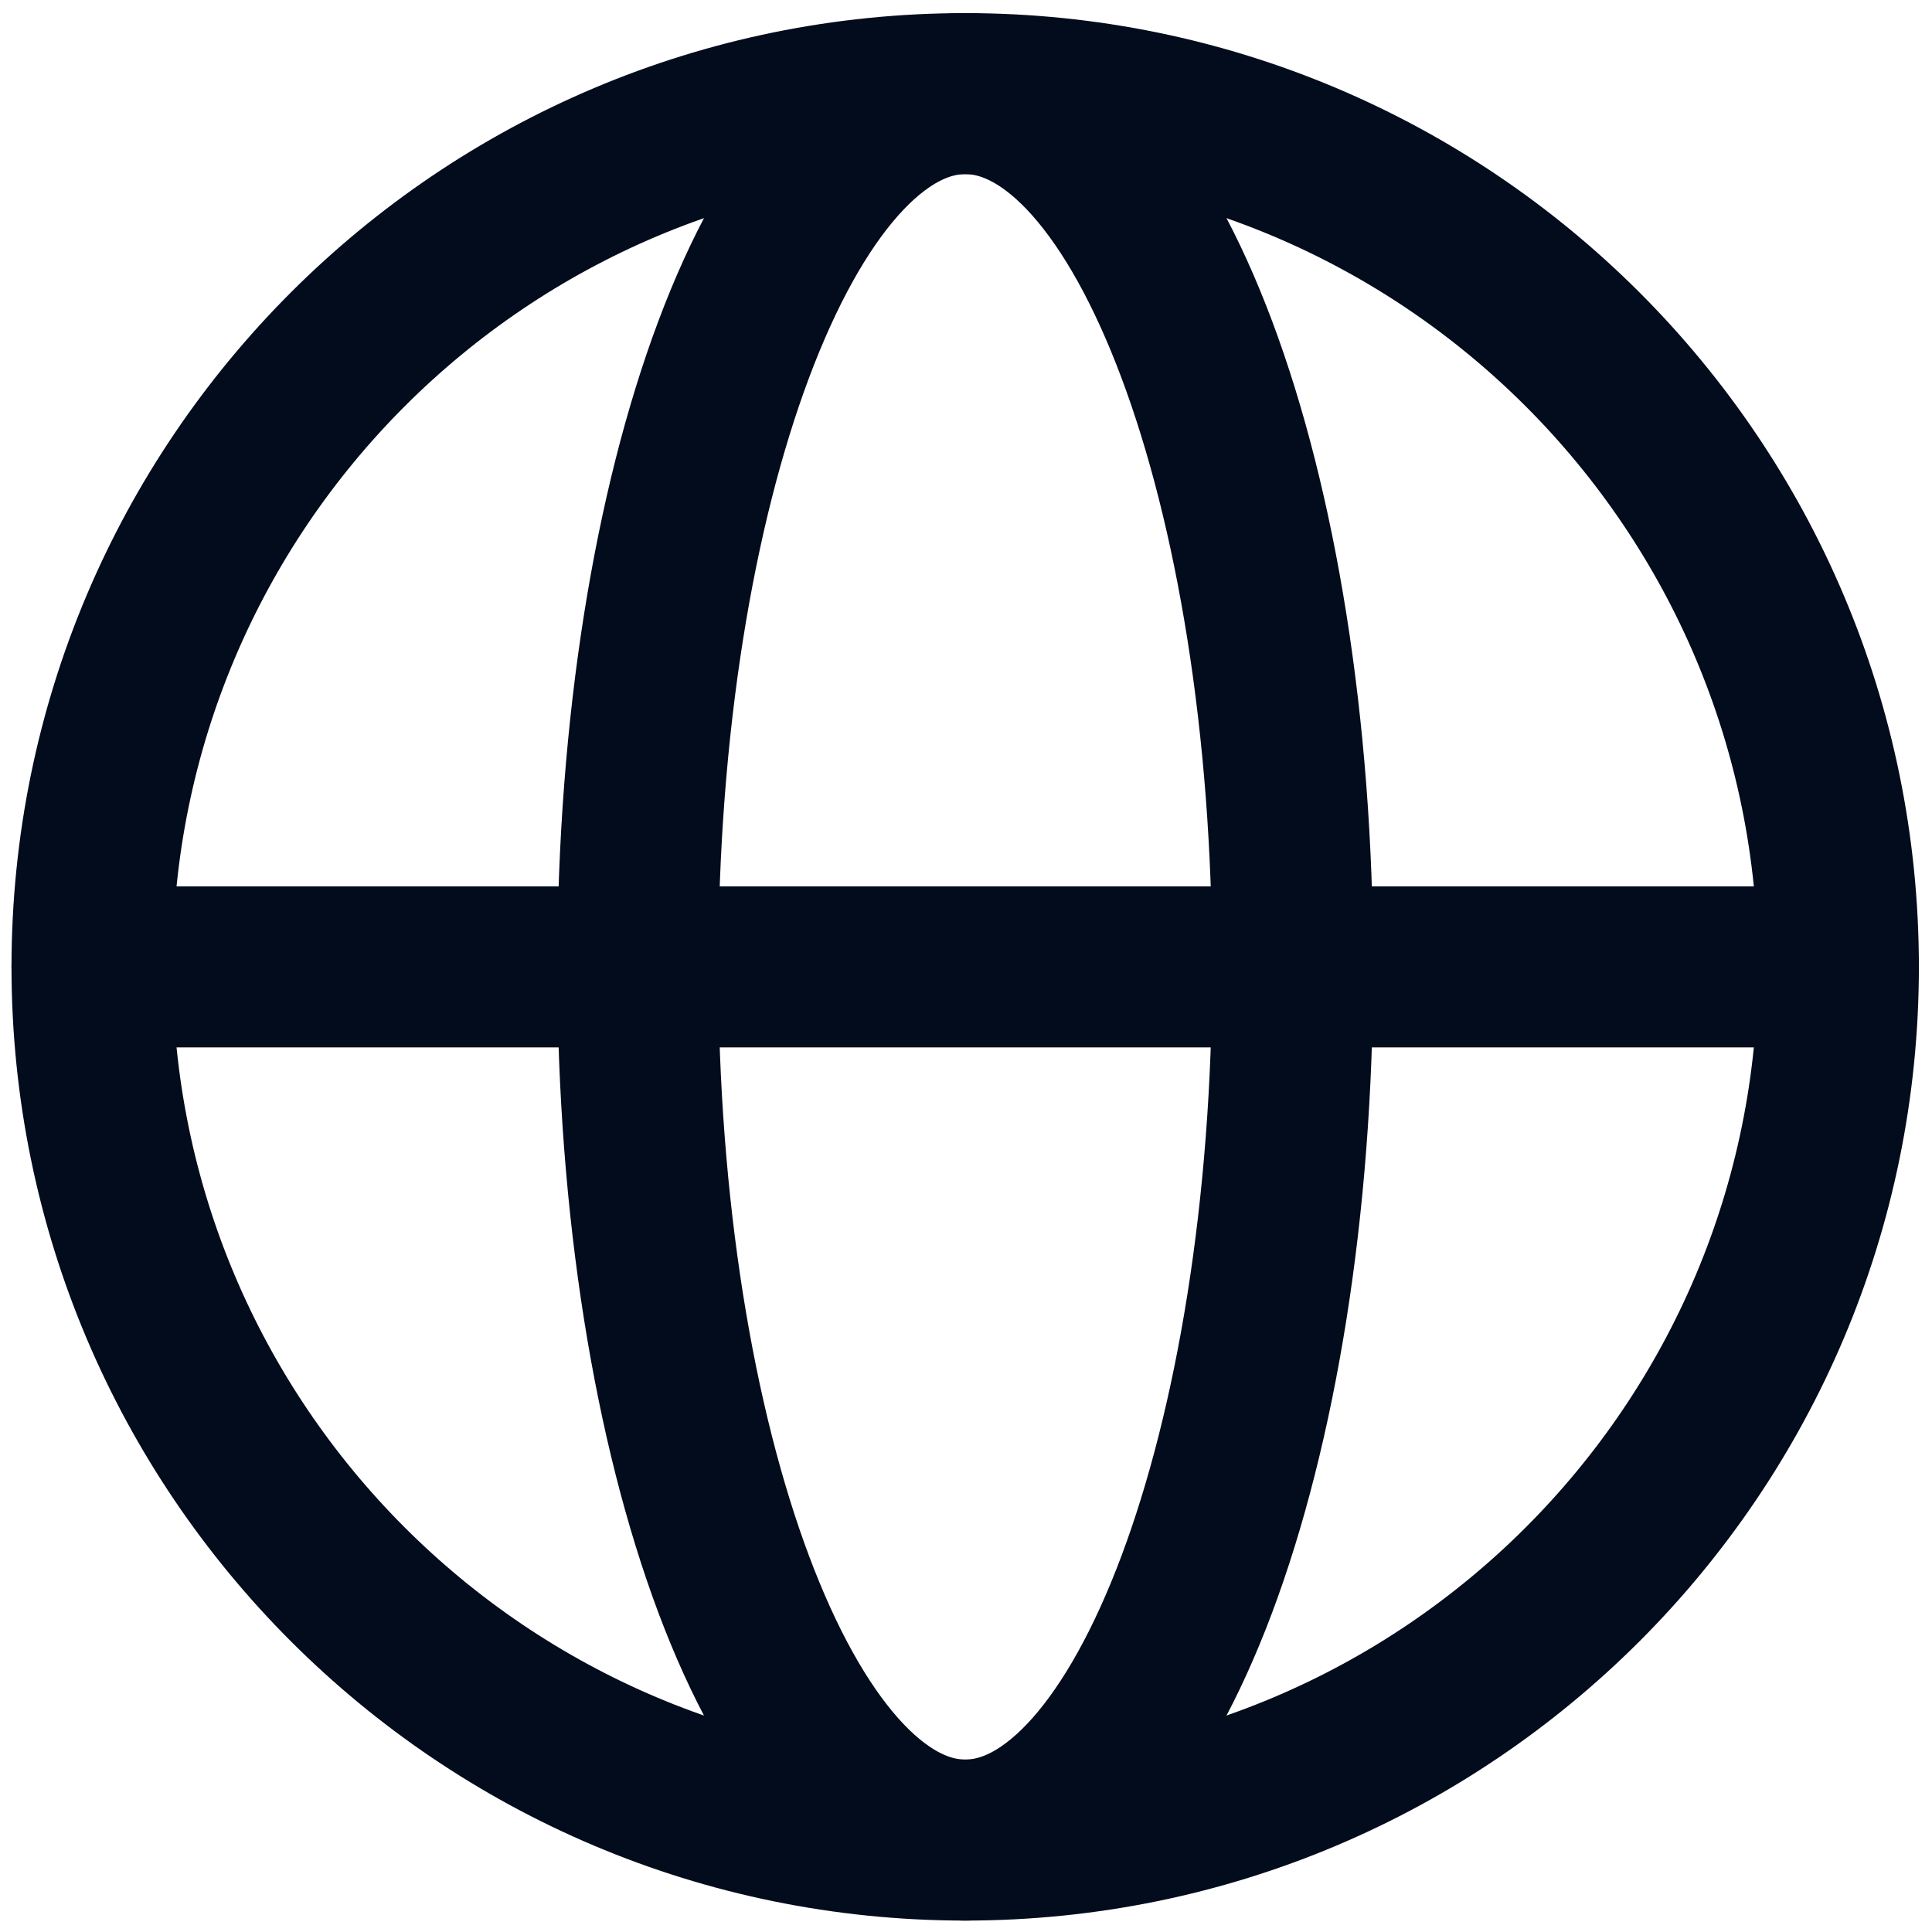 <?xml version="1.0" encoding="UTF-8"?>
<svg xmlns="http://www.w3.org/2000/svg" width="24" height="24" viewBox="0 0 24 24" fill="none">
  <path d="M22.837 12.011H1.143" stroke="#020C1C" stroke-width="2" stroke-miterlimit="10" stroke-linecap="round" stroke-linejoin="round"></path>
  <path d="M11.99 22.858C17.981 22.858 22.837 18.002 22.837 12.011C22.837 6.02 17.981 1.163 11.99 1.163C5.999 1.163 1.143 6.02 1.143 12.011C1.143 18.002 5.999 22.858 11.99 22.858Z" stroke="#020C1C" stroke-width="2" stroke-miterlimit="10" stroke-linecap="round" stroke-linejoin="round"></path>
  <path d="M11.991 22.858C14.237 22.858 16.058 18.002 16.058 12.011C16.058 6.02 14.237 1.163 11.991 1.163C9.744 1.163 7.923 6.02 7.923 12.011C7.923 18.002 9.744 22.858 11.991 22.858Z" stroke="#020C1C" stroke-width="2" stroke-miterlimit="10" stroke-linecap="round" stroke-linejoin="round"></path>
</svg>
